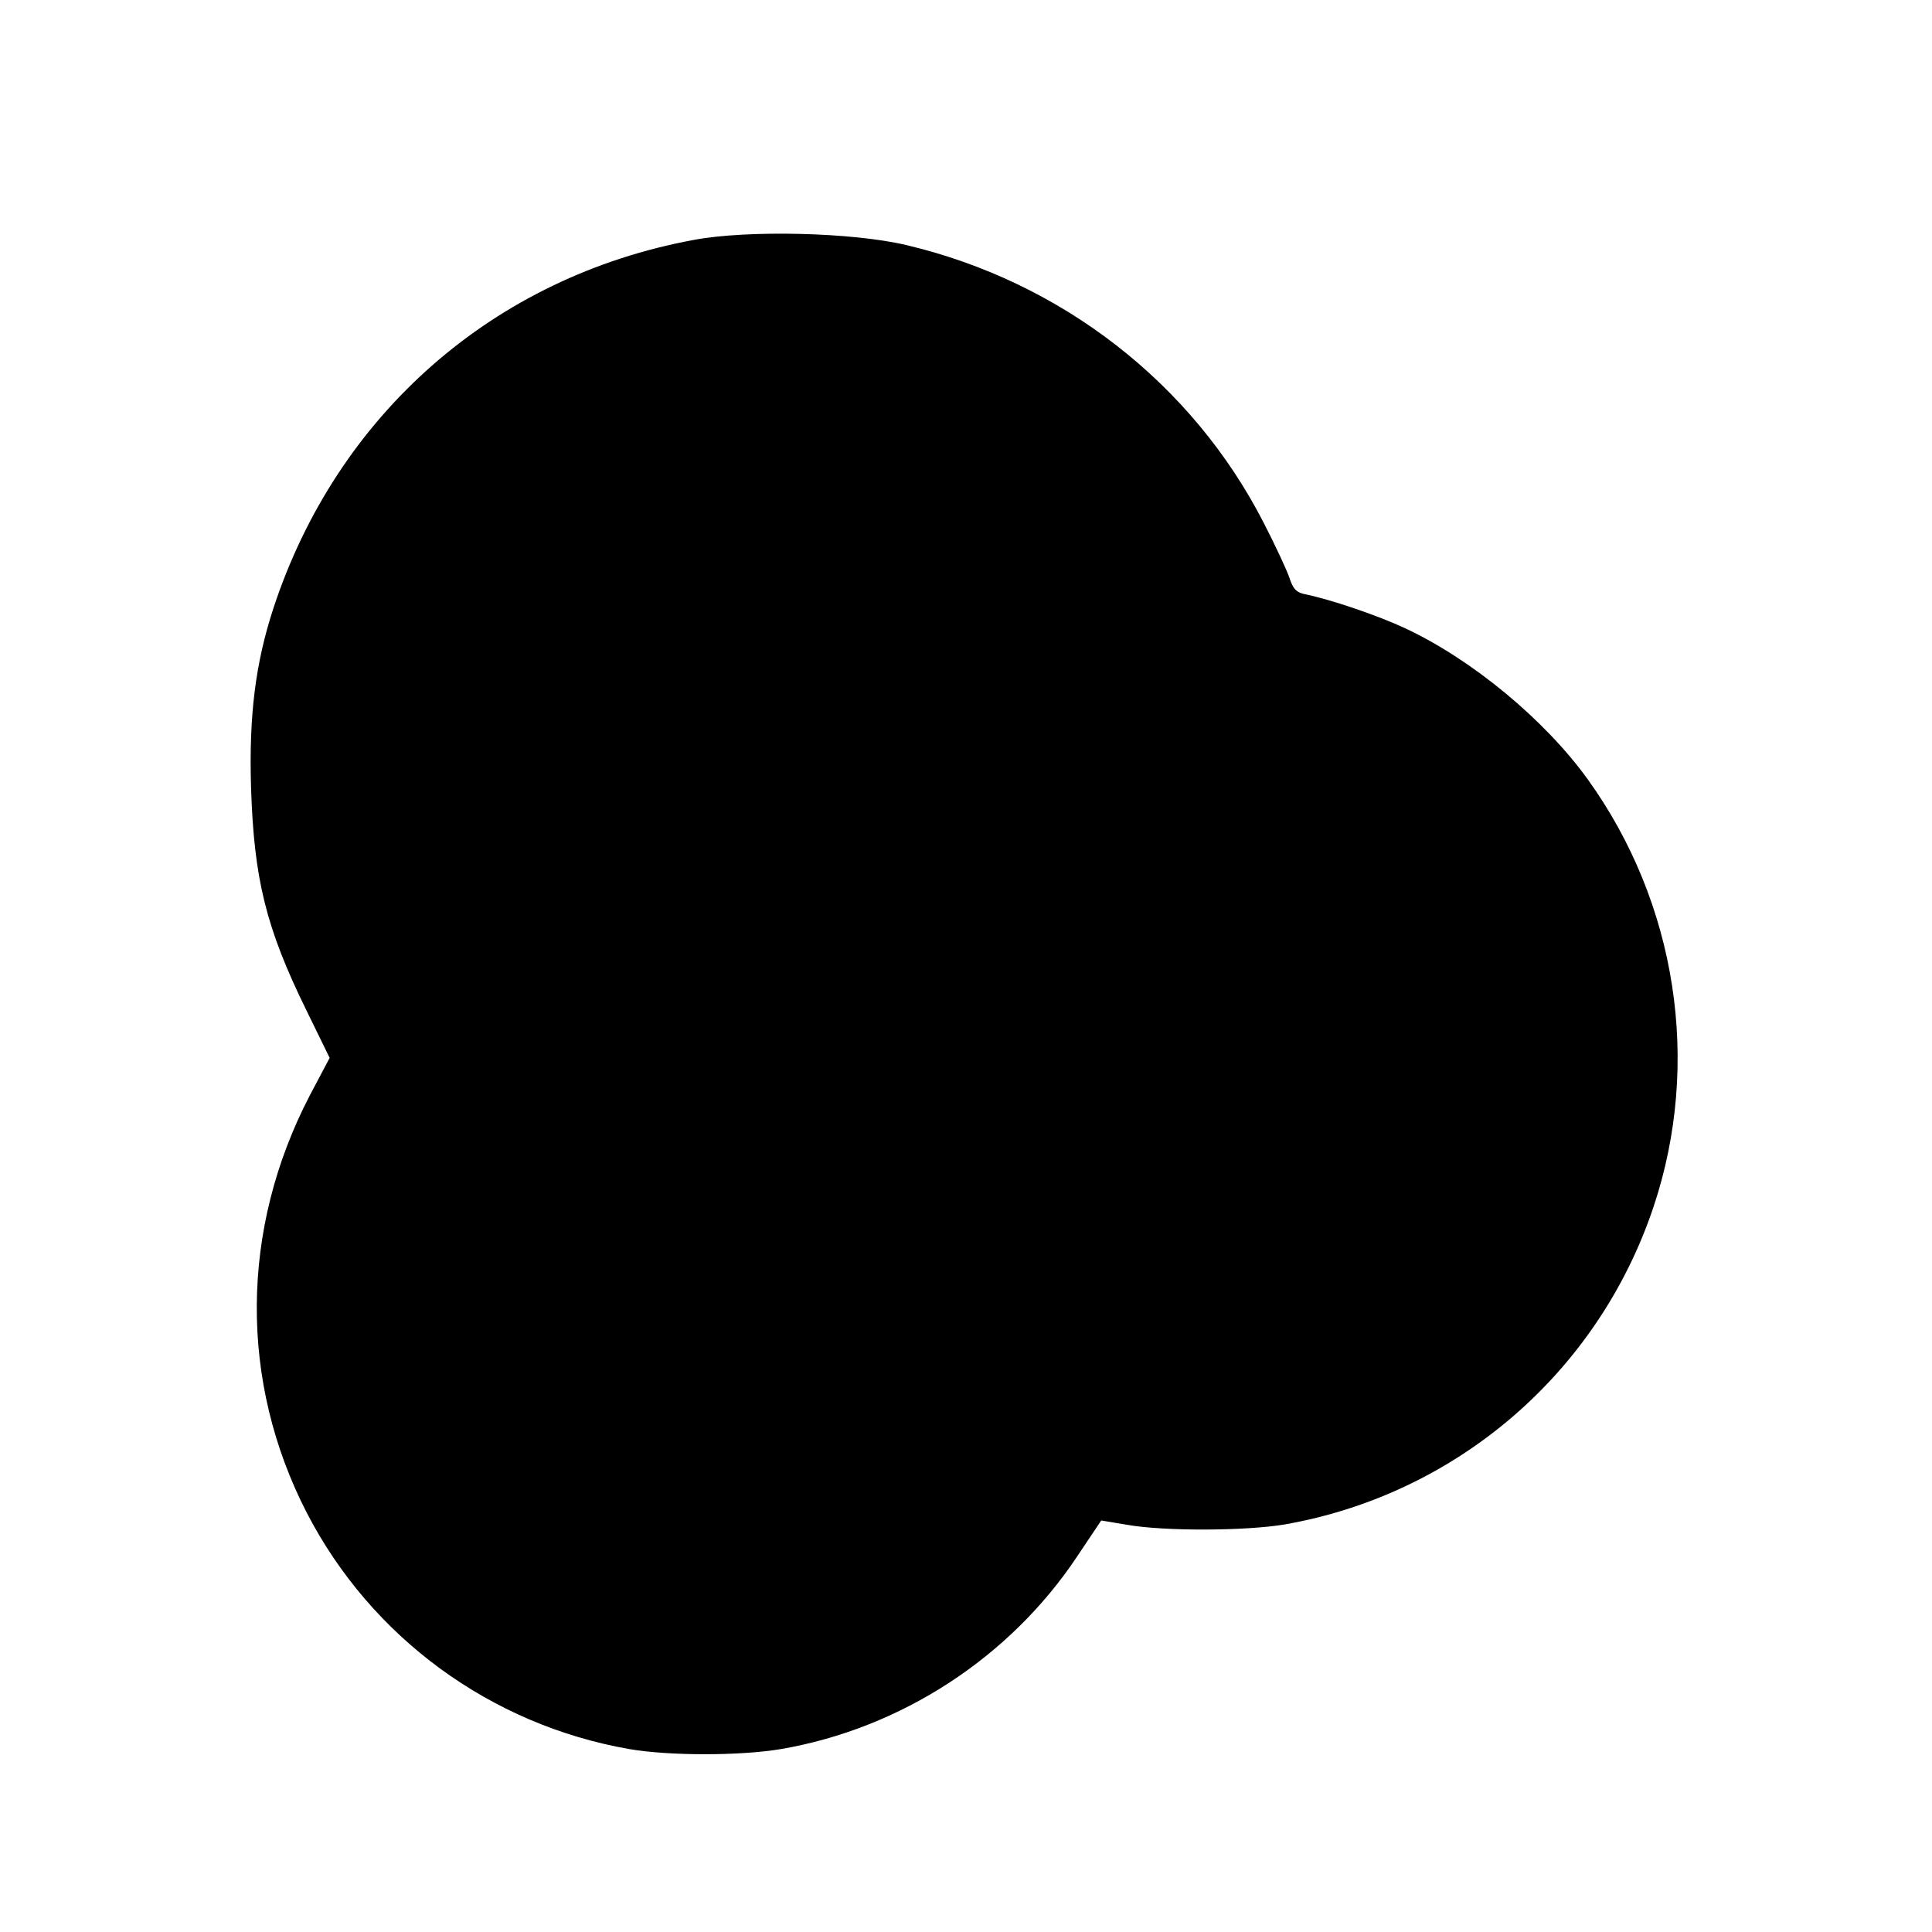 <?xml version="1.0" standalone="no"?>
<!DOCTYPE svg PUBLIC "-//W3C//DTD SVG 20010904//EN"
 "http://www.w3.org/TR/2001/REC-SVG-20010904/DTD/svg10.dtd">
<svg version="1.0" xmlns="http://www.w3.org/2000/svg"
 width="16pt" height="16pt" viewBox="0 0 16 16"
 preserveAspectRatio="xMidYMid meet">
<g transform="translate(0,16) scale(0.003,-0.003)"
fill="#000000" stroke="none">
<path d="M1915 4671 c-552 -102 -984 -481 -1160 -1016 -50 -152 -68 -298 -62
-495 8 -253 41 -388 153 -616 l64 -131 -55 -104 c-192 -369 -195 -789 -8
-1152 178 -344 507 -585 890 -652 110 -19 306 -19 419 0 331 57 631 252 817
531 l67 100 72 -12 c102 -18 327 -17 434 1 475 83 866 419 1019 878 132 396
64 837 -182 1179 -119 165 -320 331 -504 417 -75 35 -206 80 -281 95 -20 5
-29 15 -38 43 -7 21 -39 90 -72 154 -197 384 -558 665 -987 766 -148 35 -437
42 -586 14z"/>
</g>
</svg>
